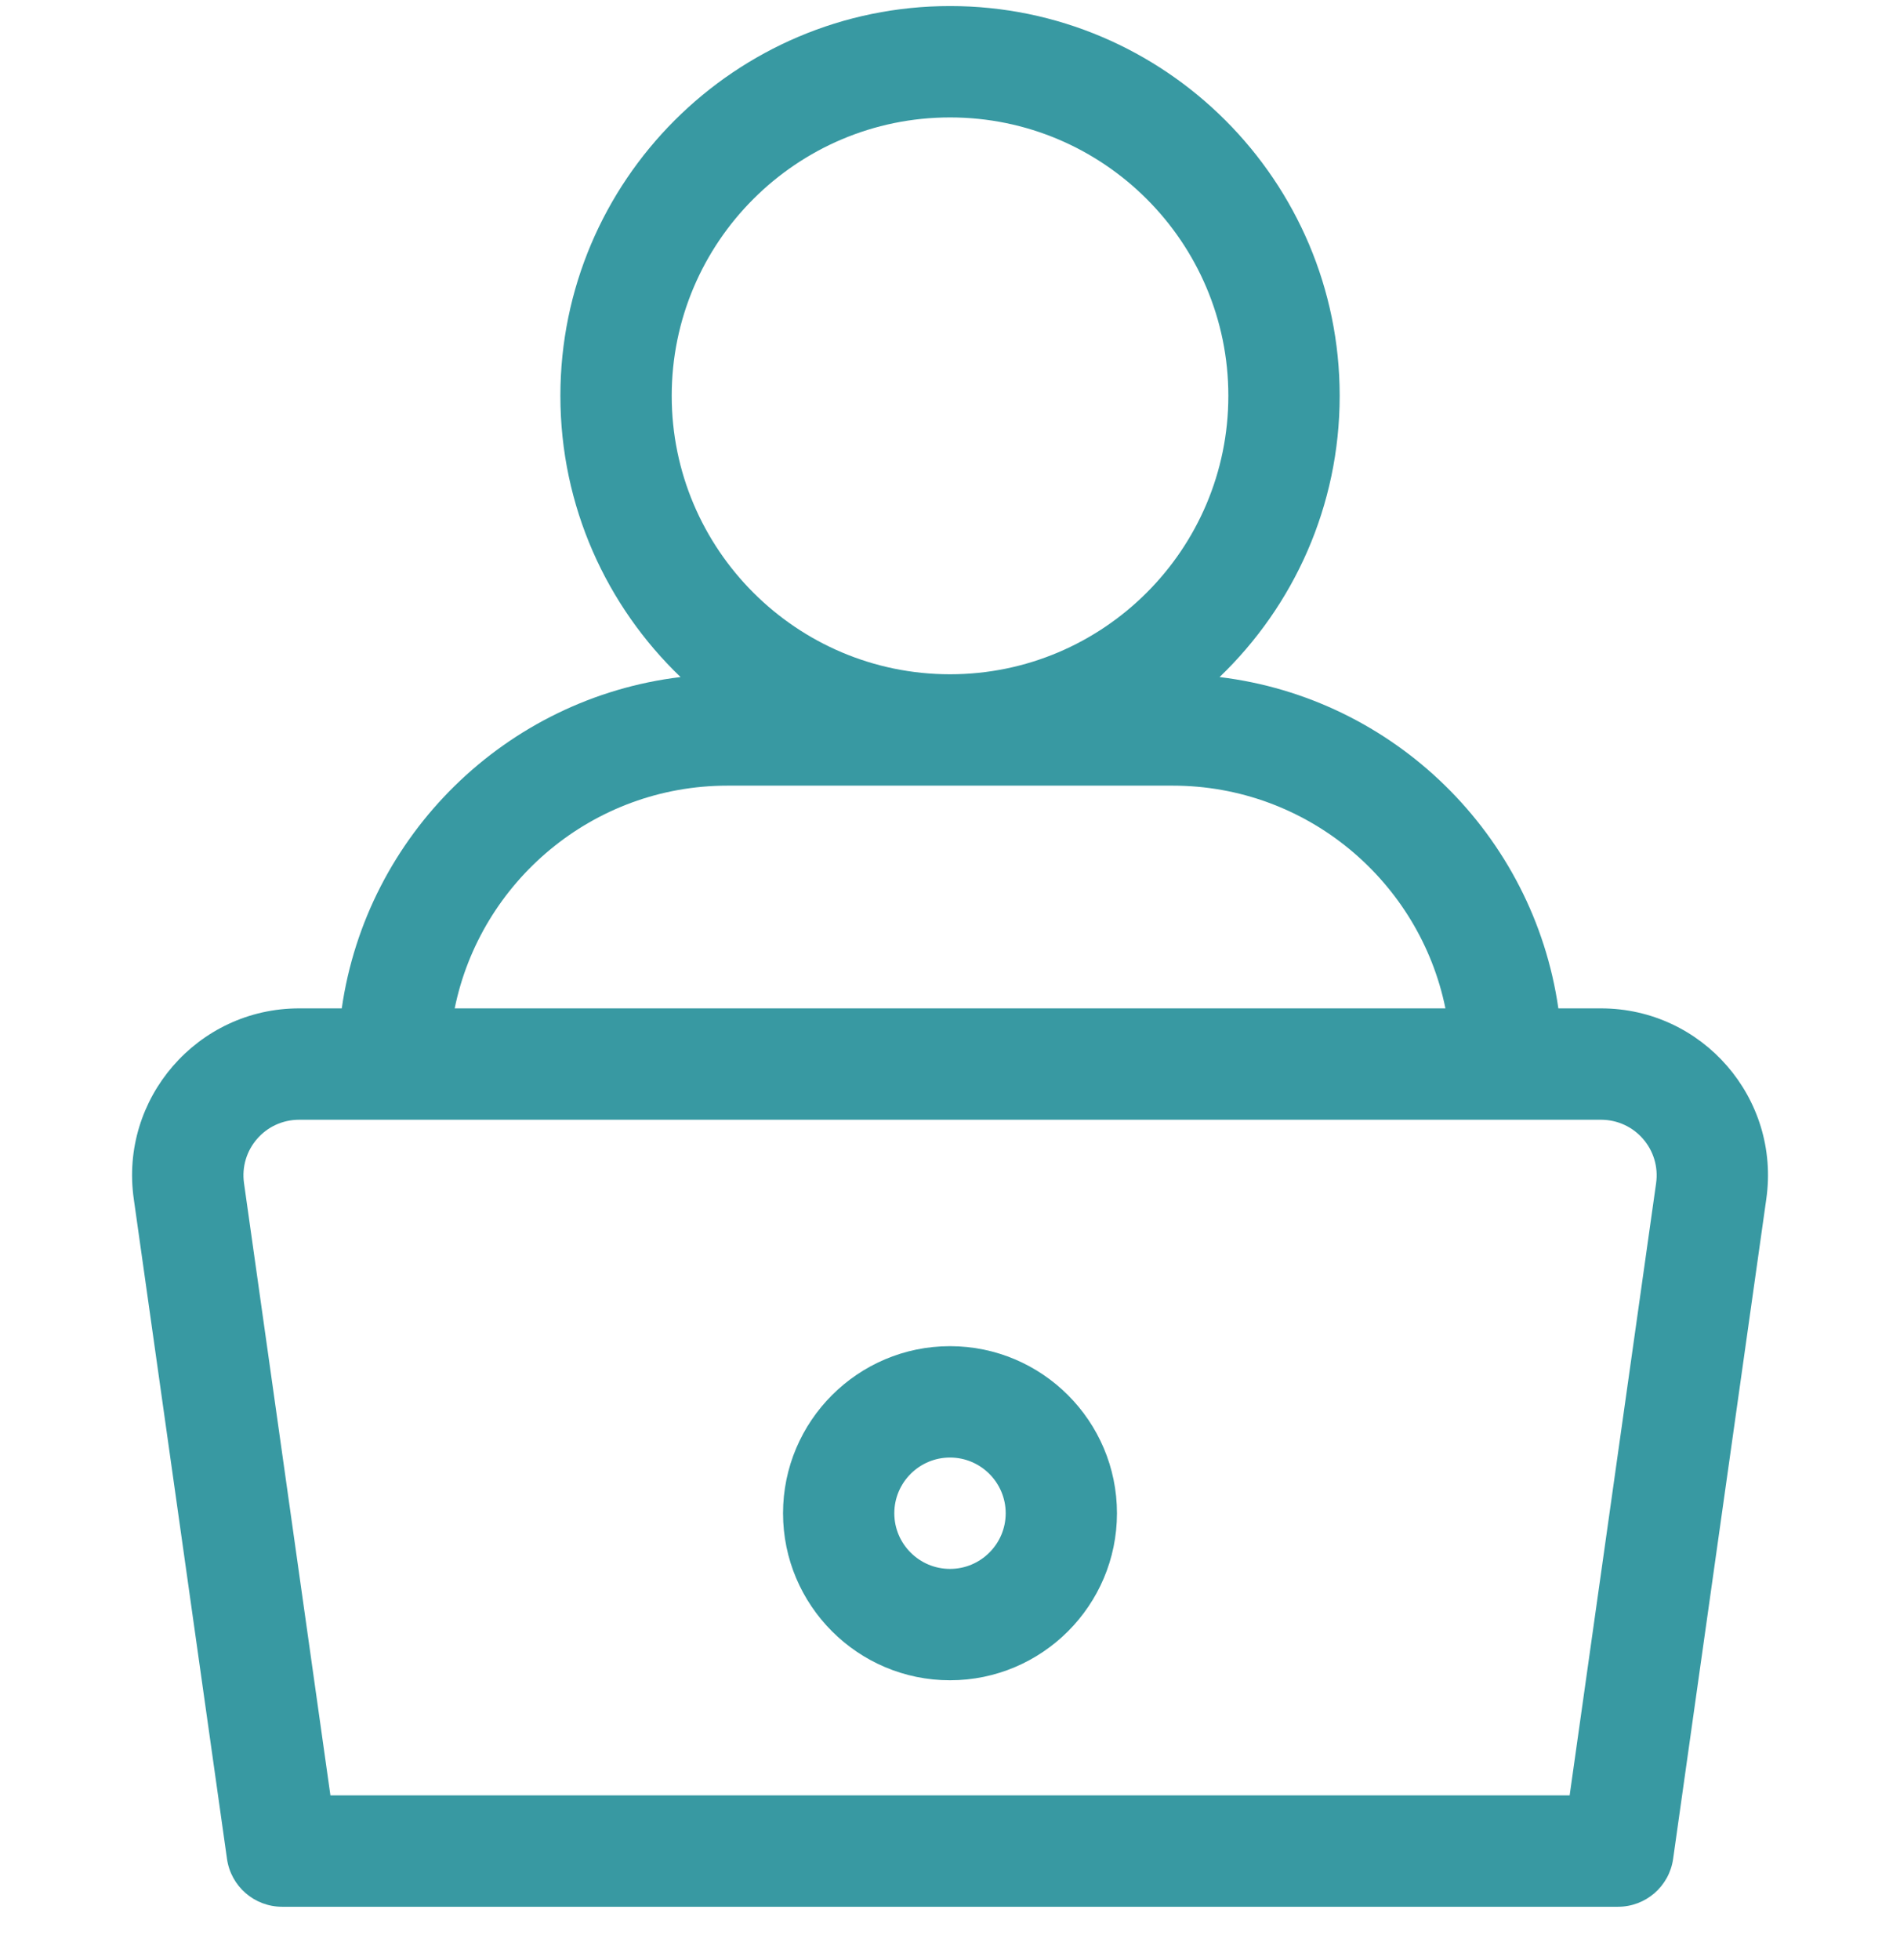 <svg width="32" height="33" viewBox="0 0 32 33" fill="none" xmlns="http://www.w3.org/2000/svg">
<g clip-path="url(#clip0_4231_3834)">
<path d="M26.964 16.977H26.246C25.827 14.057 23.479 11.753 20.54 11.399C21.786 10.204 22.563 8.523 22.563 6.664C22.563 3.046 19.619 0.102 16.001 0.102C12.382 0.102 9.438 3.046 9.438 6.664C9.438 8.523 10.216 10.204 11.462 11.399C8.522 11.753 6.175 14.057 5.756 16.977H5.038C3.325 16.977 2.012 18.496 2.253 20.185L3.823 31.295C3.888 31.758 4.284 32.102 4.751 32.102H27.251C27.718 32.102 28.114 31.758 28.179 31.295L29.748 20.187C29.99 18.492 28.674 16.977 26.964 16.977ZM11.313 6.664C11.313 4.079 13.416 1.977 16.001 1.977C18.585 1.977 20.688 4.079 20.688 6.664C20.688 9.249 18.585 11.352 16.001 11.352C13.416 11.352 11.313 9.249 11.313 6.664ZM12.251 13.227H19.751C22.015 13.227 23.909 14.84 24.344 16.977H7.658C8.093 14.84 9.987 13.227 12.251 13.227ZM27.892 19.923L26.436 30.227H5.565L4.11 19.922C4.029 19.356 4.466 18.852 5.038 18.852C5.297 18.852 26.855 18.852 26.964 18.852C27.535 18.852 27.973 19.355 27.892 19.923Z" fill="#3899A2"/>
<path d="M16 22.664C14.449 22.664 13.188 23.926 13.188 25.477C13.188 27.027 14.449 28.289 16 28.289C17.551 28.289 18.812 27.027 18.812 25.477C18.812 23.926 17.551 22.664 16 22.664ZM16 26.414C15.483 26.414 15.062 25.994 15.062 25.477C15.062 24.96 15.483 24.539 16 24.539C16.517 24.539 16.938 24.96 16.938 25.477C16.938 25.994 16.517 26.414 16 26.414Z" fill="#3899A2"/>
</g>
<defs>
<clipPath id="clip0_4231_3834">
<rect width="32" height="32" fill="white" transform="translate(0 0.102)"/>
</clipPath>
</defs>
</svg>
